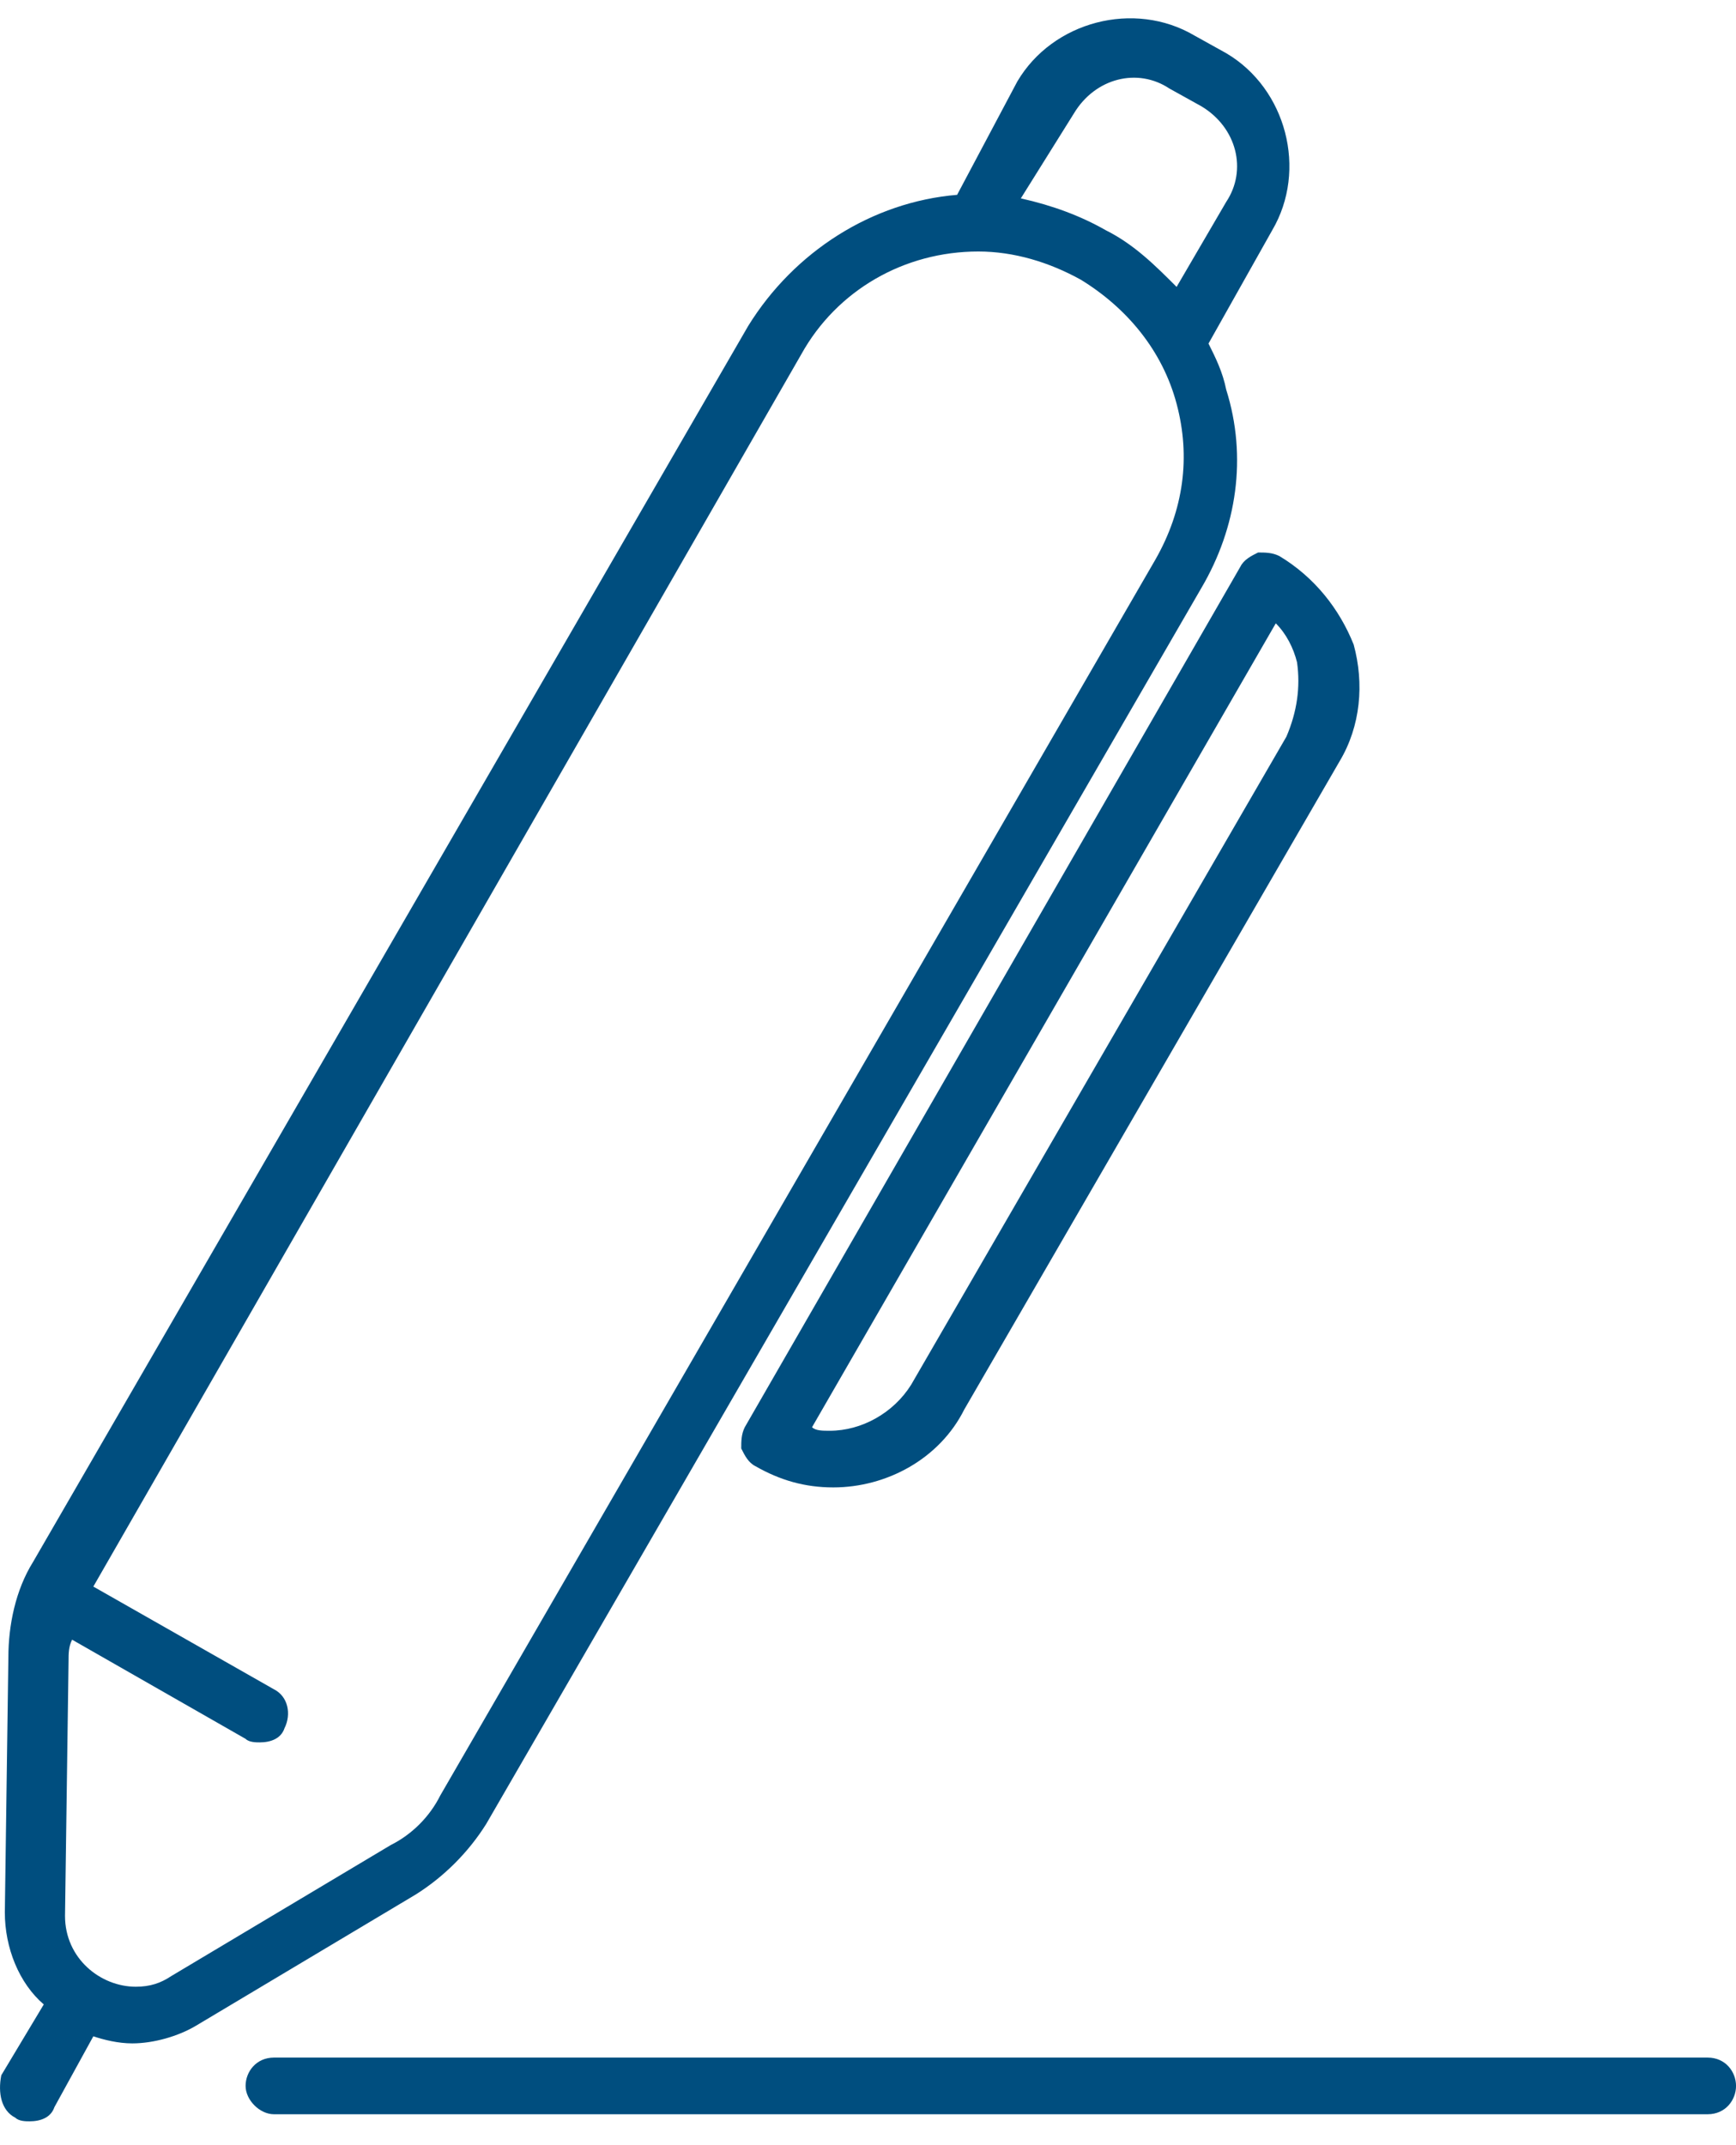 <svg width="51" height="63" viewBox="0 0 51 63" fill="none" xmlns="http://www.w3.org/2000/svg">
<path d="M37.584 16.33C37.376 16.226 37.168 16.226 36.96 16.226C36.752 16.33 36.544 16.434 36.44 16.642L21.88 41.915C21.776 42.123 21.776 42.331 21.776 42.539C21.88 42.747 21.984 42.955 22.192 43.059C22.92 43.475 23.648 43.683 24.48 43.683C26.04 43.683 27.6 42.851 28.328 41.395L39.352 22.362C39.976 21.322 40.08 20.074 39.768 18.93C39.352 17.89 38.624 16.954 37.584 16.33ZM37.792 21.634L26.768 40.667C26.248 41.499 25.312 42.019 24.376 42.019C24.168 42.019 23.96 42.019 23.856 41.915L37.48 18.306C37.792 18.618 38 19.034 38.104 19.45C38.208 20.178 38.104 20.906 37.792 21.634Z" fill="#004E7F"/>
<path d="M0.454 62.196C0.558 62.3 0.766 62.3 0.87 62.3C1.182 62.3 1.494 62.196 1.598 61.884L2.742 59.803C3.054 59.907 3.47 60.011 3.886 60.011C4.51 60.011 5.238 59.803 5.758 59.492L12.206 55.643C13.038 55.123 13.766 54.395 14.286 53.563L35.295 17.266C36.335 15.498 36.647 13.418 36.023 11.442C35.919 10.922 35.711 10.506 35.503 10.09L37.375 6.762C38.415 4.994 37.791 2.602 36.023 1.562L35.087 1.042C33.319 0.002 30.926 0.626 29.886 2.394L28.118 5.722C25.622 5.93 23.334 7.386 21.982 9.57L0.974 45.867C0.454 46.699 0.246 47.739 0.246 48.675L0.142 56.163C0.142 57.203 0.558 58.243 1.286 58.867L0.038 60.947C-0.066 61.468 0.038 61.988 0.454 62.196ZM31.55 3.33C32.175 2.29 33.422 1.978 34.358 2.602L35.295 3.122C36.335 3.746 36.647 4.994 36.023 5.93L34.566 8.426C33.943 7.802 33.319 7.178 32.486 6.762C31.758 6.346 30.926 6.034 29.99 5.826L31.55 3.33ZM23.542 10.402C24.582 8.53 26.558 7.386 28.742 7.386C29.782 7.386 30.822 7.698 31.758 8.218C33.111 9.05 34.151 10.298 34.566 11.858C34.983 13.418 34.775 14.978 33.943 16.434L12.934 52.731C12.622 53.355 12.102 53.875 11.478 54.187L5.03 58.035C4.718 58.243 4.406 58.347 3.99 58.347C2.95 58.347 1.91 57.515 1.91 56.267L2.014 48.779C2.014 48.571 2.014 48.363 2.118 48.155L7.214 51.067C7.318 51.171 7.526 51.171 7.63 51.171C7.942 51.171 8.254 51.067 8.358 50.755C8.566 50.339 8.462 49.819 8.046 49.611L2.742 46.595L23.542 10.402Z" fill="#004E7F"/>
<path d="M50.169 60.428H8.047C7.527 60.428 7.215 60.844 7.215 61.26C7.215 61.676 7.631 62.092 8.047 62.092H50.169C50.689 62.092 51.001 61.676 51.001 61.26C51.001 60.844 50.689 60.428 50.169 60.428Z" fill="#004E7F"/>
</svg>
